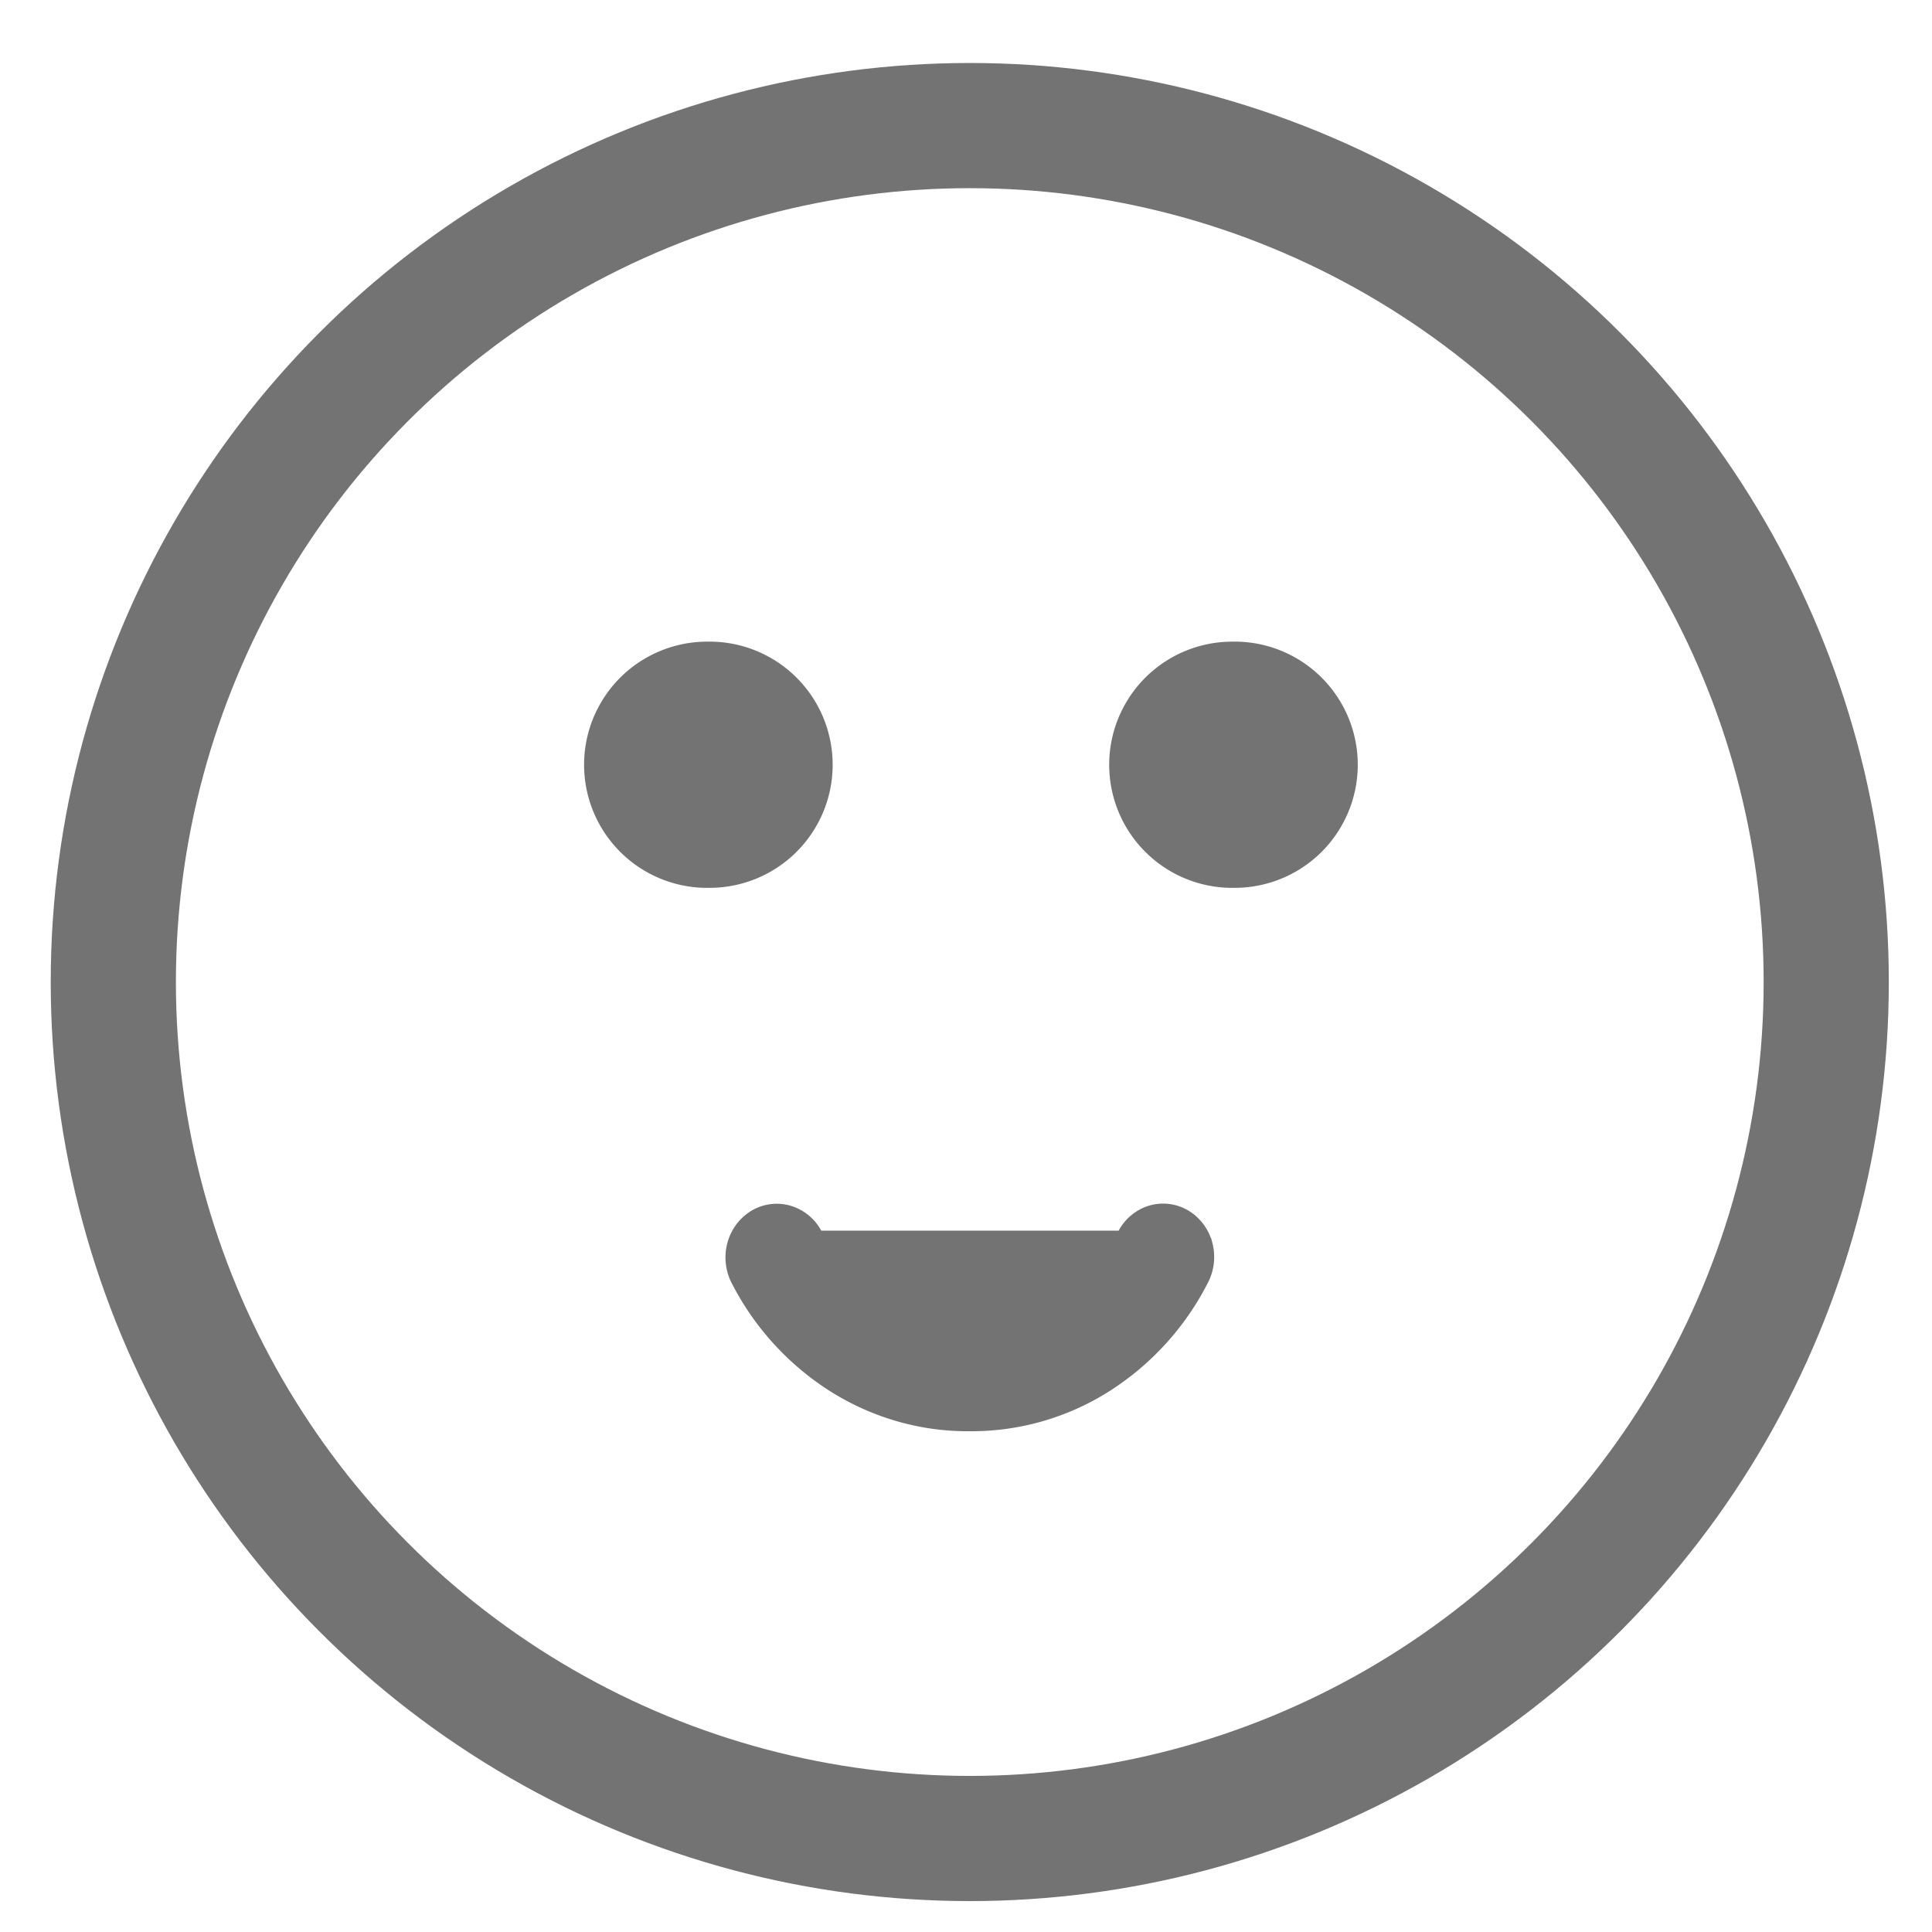 <svg width="43" height="43" viewBox="0 0 43 43" fill="none" xmlns="http://www.w3.org/2000/svg">
    <g clip-path="url(#x3yw2bia1a)">
        <circle cx="21.584" cy="21.857" r="19.062" stroke="#737373" stroke-width="2.786"/>
        <path d="M15.74 19.76a2.74 2.74 0 1 0 0-5.479 2.74 2.74 0 0 0 0 5.48zM27.427 19.76a2.74 2.74 0 1 0 0-5.479 2.74 2.74 0 0 0 0 5.48z" fill="#737373"/>
        <path d="M25.139 27.53a.87.87 0 0 1 .517-.43.815.815 0 0 1 .652.083l-1.17.347zm0 0a4.203 4.203 0 0 1-1.49 1.627 3.88 3.88 0 0 1-2.061.597 3.88 3.88 0 0 1-2.062-.598 4.204 4.204 0 0 1-1.49-1.626h7.103zm1.24-.466a.955.955 0 0 0-.763-.097 1.009 1.009 0 0 0-.6.498 4.064 4.064 0 0 1-1.441 1.573 3.74 3.74 0 0 1-1.987.576 3.74 3.74 0 0 1-1.988-.576 4.064 4.064 0 0 1-1.44-1.572v-.002a1.011 1.011 0 0 0-.608-.496.958.958 0 0 0-.766.105 1.05 1.05 0 0 0-.465.64c-.069.268-.034.554.096.796a6.043 6.043 0 0 0 2.167 2.358c.91.565 1.948.858 3.004.848a5.587 5.587 0 0 0 3.007-.856 6.046 6.046 0 0 0 2.163-2.37c.128-.241.16-.526.09-.792a1.046 1.046 0 0 0-.468-.633z" fill="#737373" stroke="#737373" stroke-width=".279"/>
    </g>
    <defs>
        <clipPath id="x3yw2bia1a">
            <path fill="#fff" transform="translate(.691 .965)" d="M0 0h41.789v41.789H0z"/>
        </clipPath>
    </defs>
</svg>
